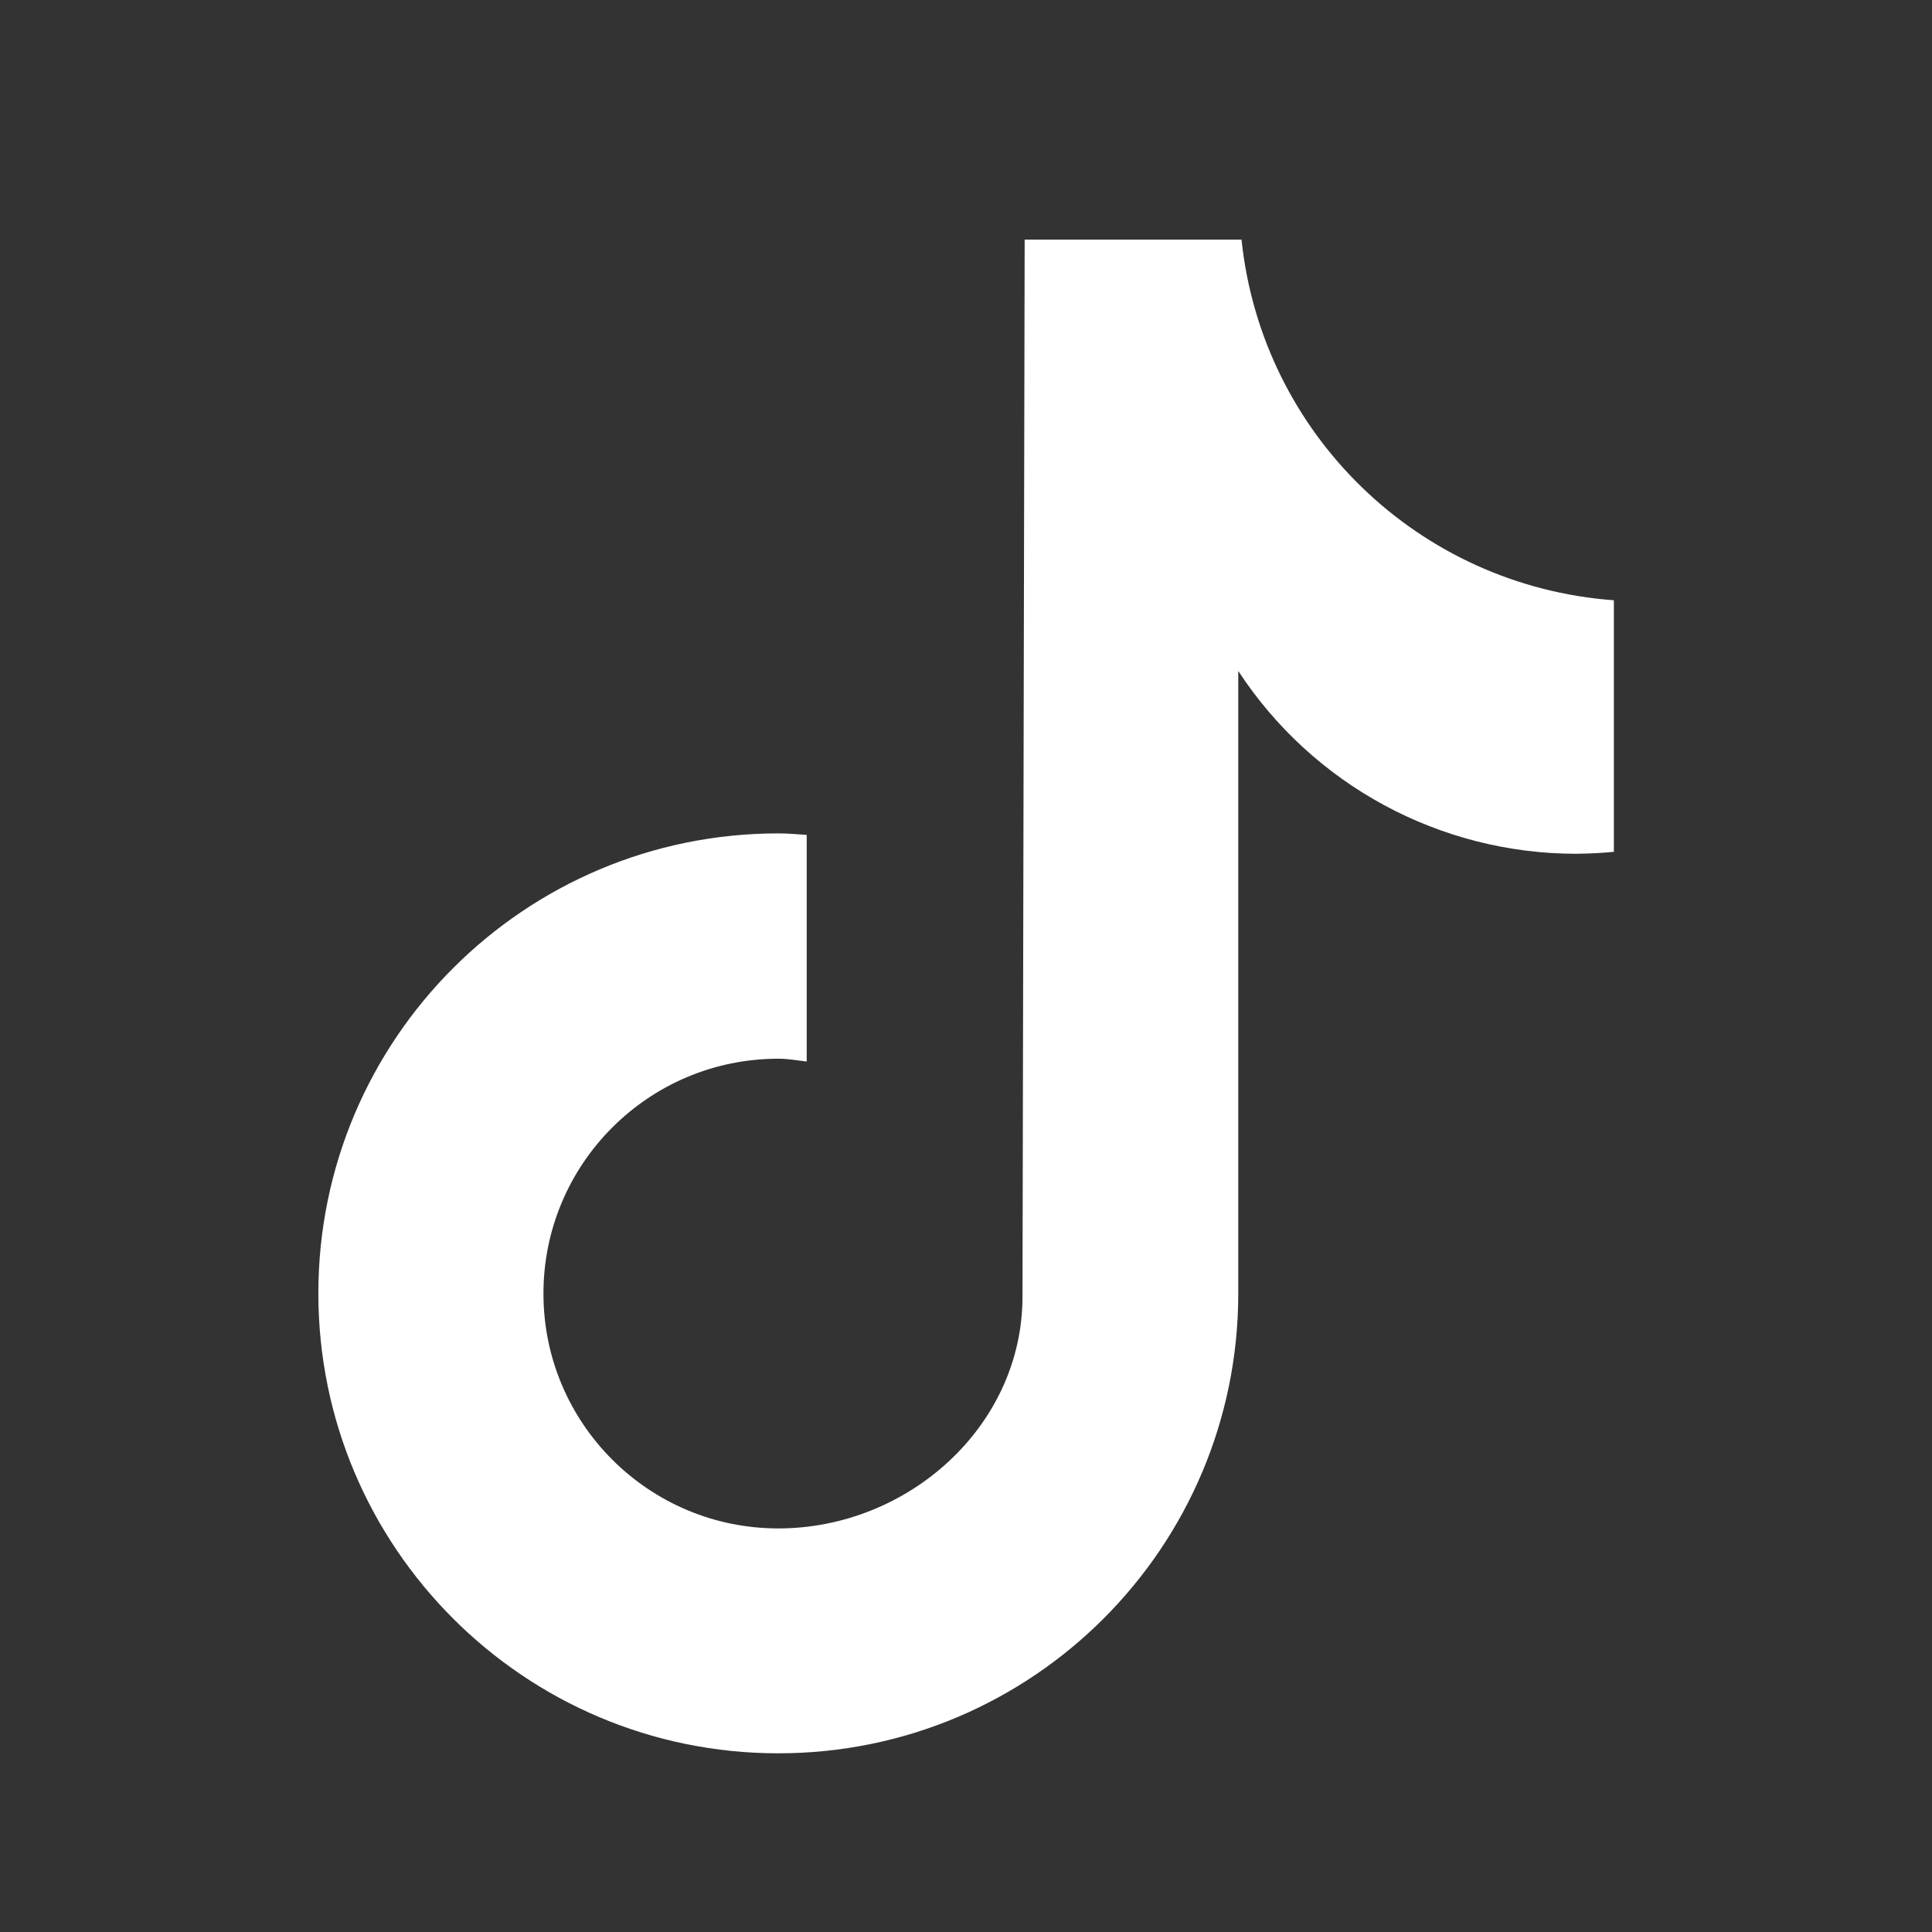 <?xml version="1.0" encoding="UTF-8"?><svg id="Capa_1" xmlns="http://www.w3.org/2000/svg" viewBox="0 0 89.09 89.09"><rect x="0" y="0" width="89.09" height="89.09" fill="#333333" stroke="none"/><defs><style>.cls-1{fill:#fff;}</style></defs><path class="cls-1" d="M74.41,39.28c-.57.06-1.14.08-1.72.09-6.29,0-12.15-3.17-15.59-8.43v28.7c0,11.72-9.5,21.21-21.21,21.21s-21.21-9.5-21.21-21.21,9.5-21.21,21.21-21.21h0c.44,0,.88.04,1.31.07v10.45c-.44-.05-.86-.13-1.31-.13-5.98,0-10.83,4.85-10.83,10.83s4.85,10.83,10.83,10.83,11.26-4.71,11.26-10.69l.1-48.74h10c.94,8.97,8.17,15.97,17.17,16.63v11.62"/></svg>